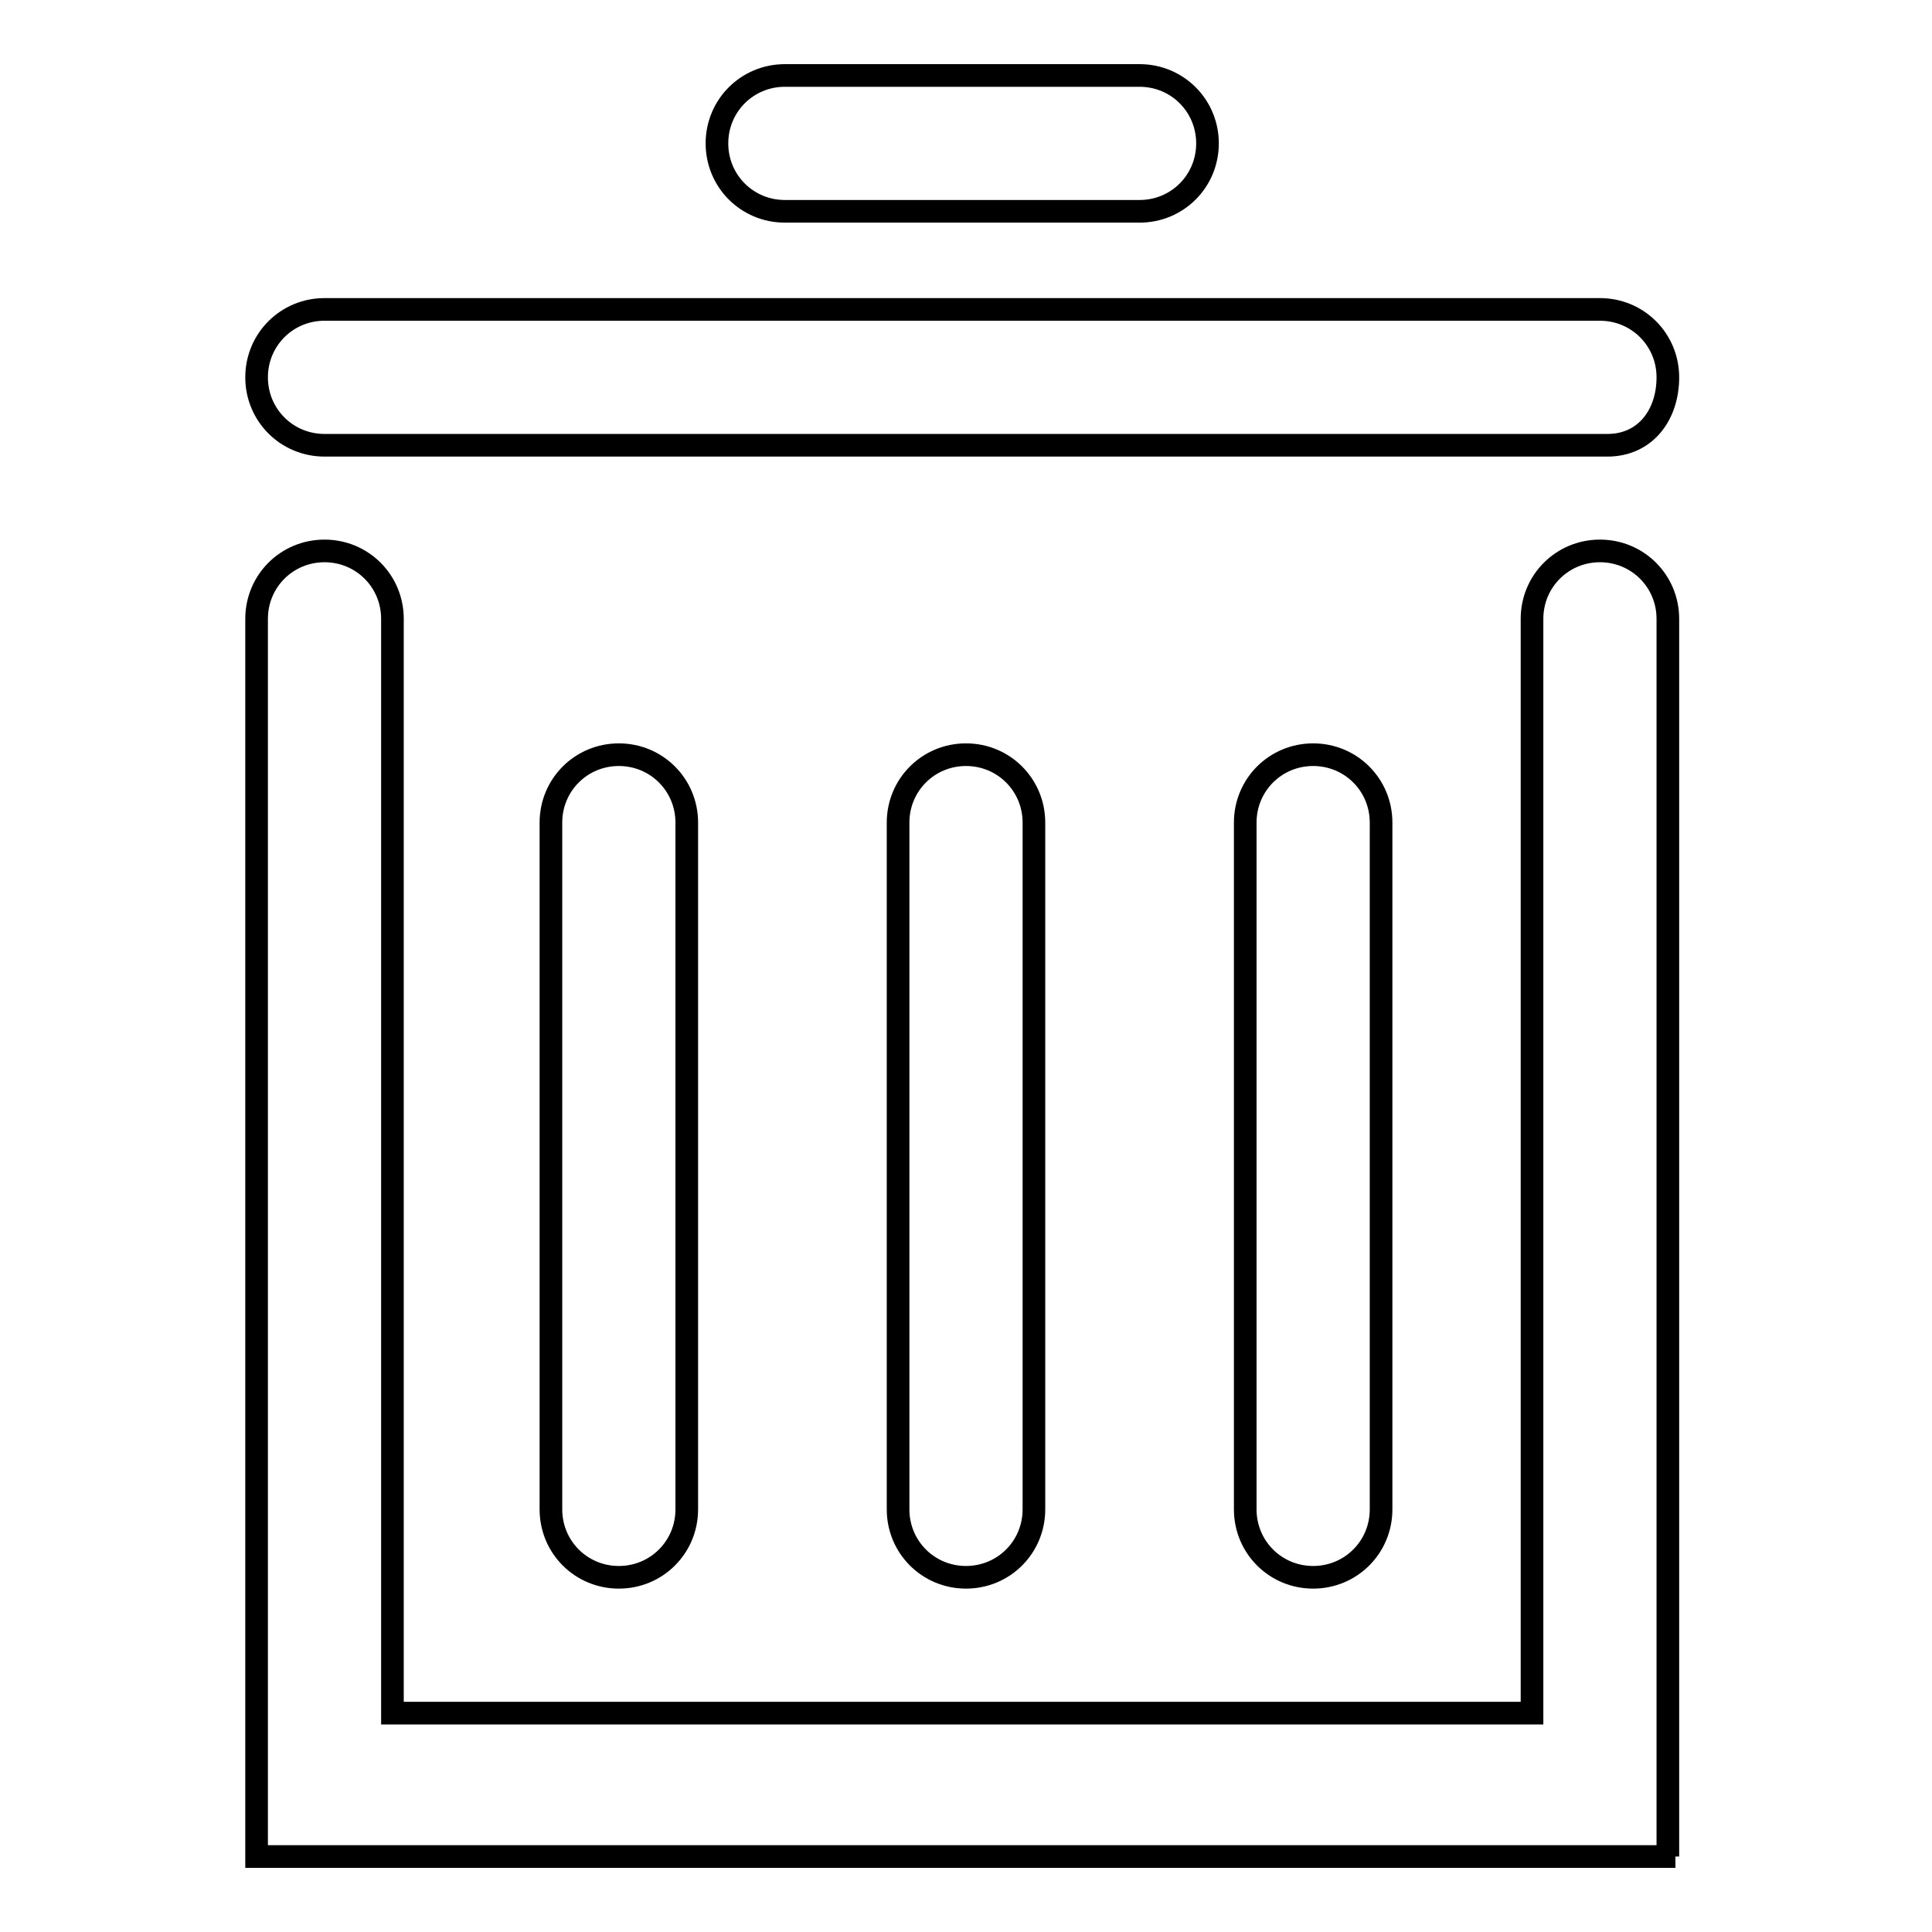 <?xml version="1.0" encoding="utf-8"?>
<!-- Svg Vector Icons : http://www.onlinewebfonts.com/icon -->
<!DOCTYPE svg PUBLIC "-//W3C//DTD SVG 1.1//EN" "http://www.w3.org/Graphics/SVG/1.1/DTD/svg11.dtd">
<svg version="1.1" xmlns="http://www.w3.org/2000/svg" xmlns:xlink="http://www.w3.org/1999/xlink" x="0px" y="0px" viewBox="0 0 256 256" enable-background="new 0 0 256 256" xml:space="preserve">
<g><g><path stroke-width="3" fill-opacity="0" stroke="#000000"  d="M151,28h-47c-5,0-9-4-9-9s4-9,9-9h47c5,0,9,4,9,9S156,28,151,28L151,28z M213,59H43c-5,0-9-4-9-9c0-5,4-9,9-9h169c5,0,9,4,9,9C221,55,218,59,213,59L213,59z M222,246H34V82c0-5,4-9,9-9s9,4,9,9v145h151V82c0-5,4-9,9-9c5,0,9,4,9,9v164H222z M82,209c-5,0-9-4-9-9v-91c0-5,4-9,9-9c5,0,9,4,9,9v91C91,205,87,209,82,209L82,209z M128,209c-5,0-9-4-9-9v-91c0-5,4-9,9-9c5,0,9,4,9,9v91C137,205,133,209,128,209L128,209z M174,209c-5,0-9-4-9-9v-91c0-5,4-9,9-9c5,0,9,4,9,9v91C183,205,179,209,174,209L174,209z"/></g></g>
</svg>